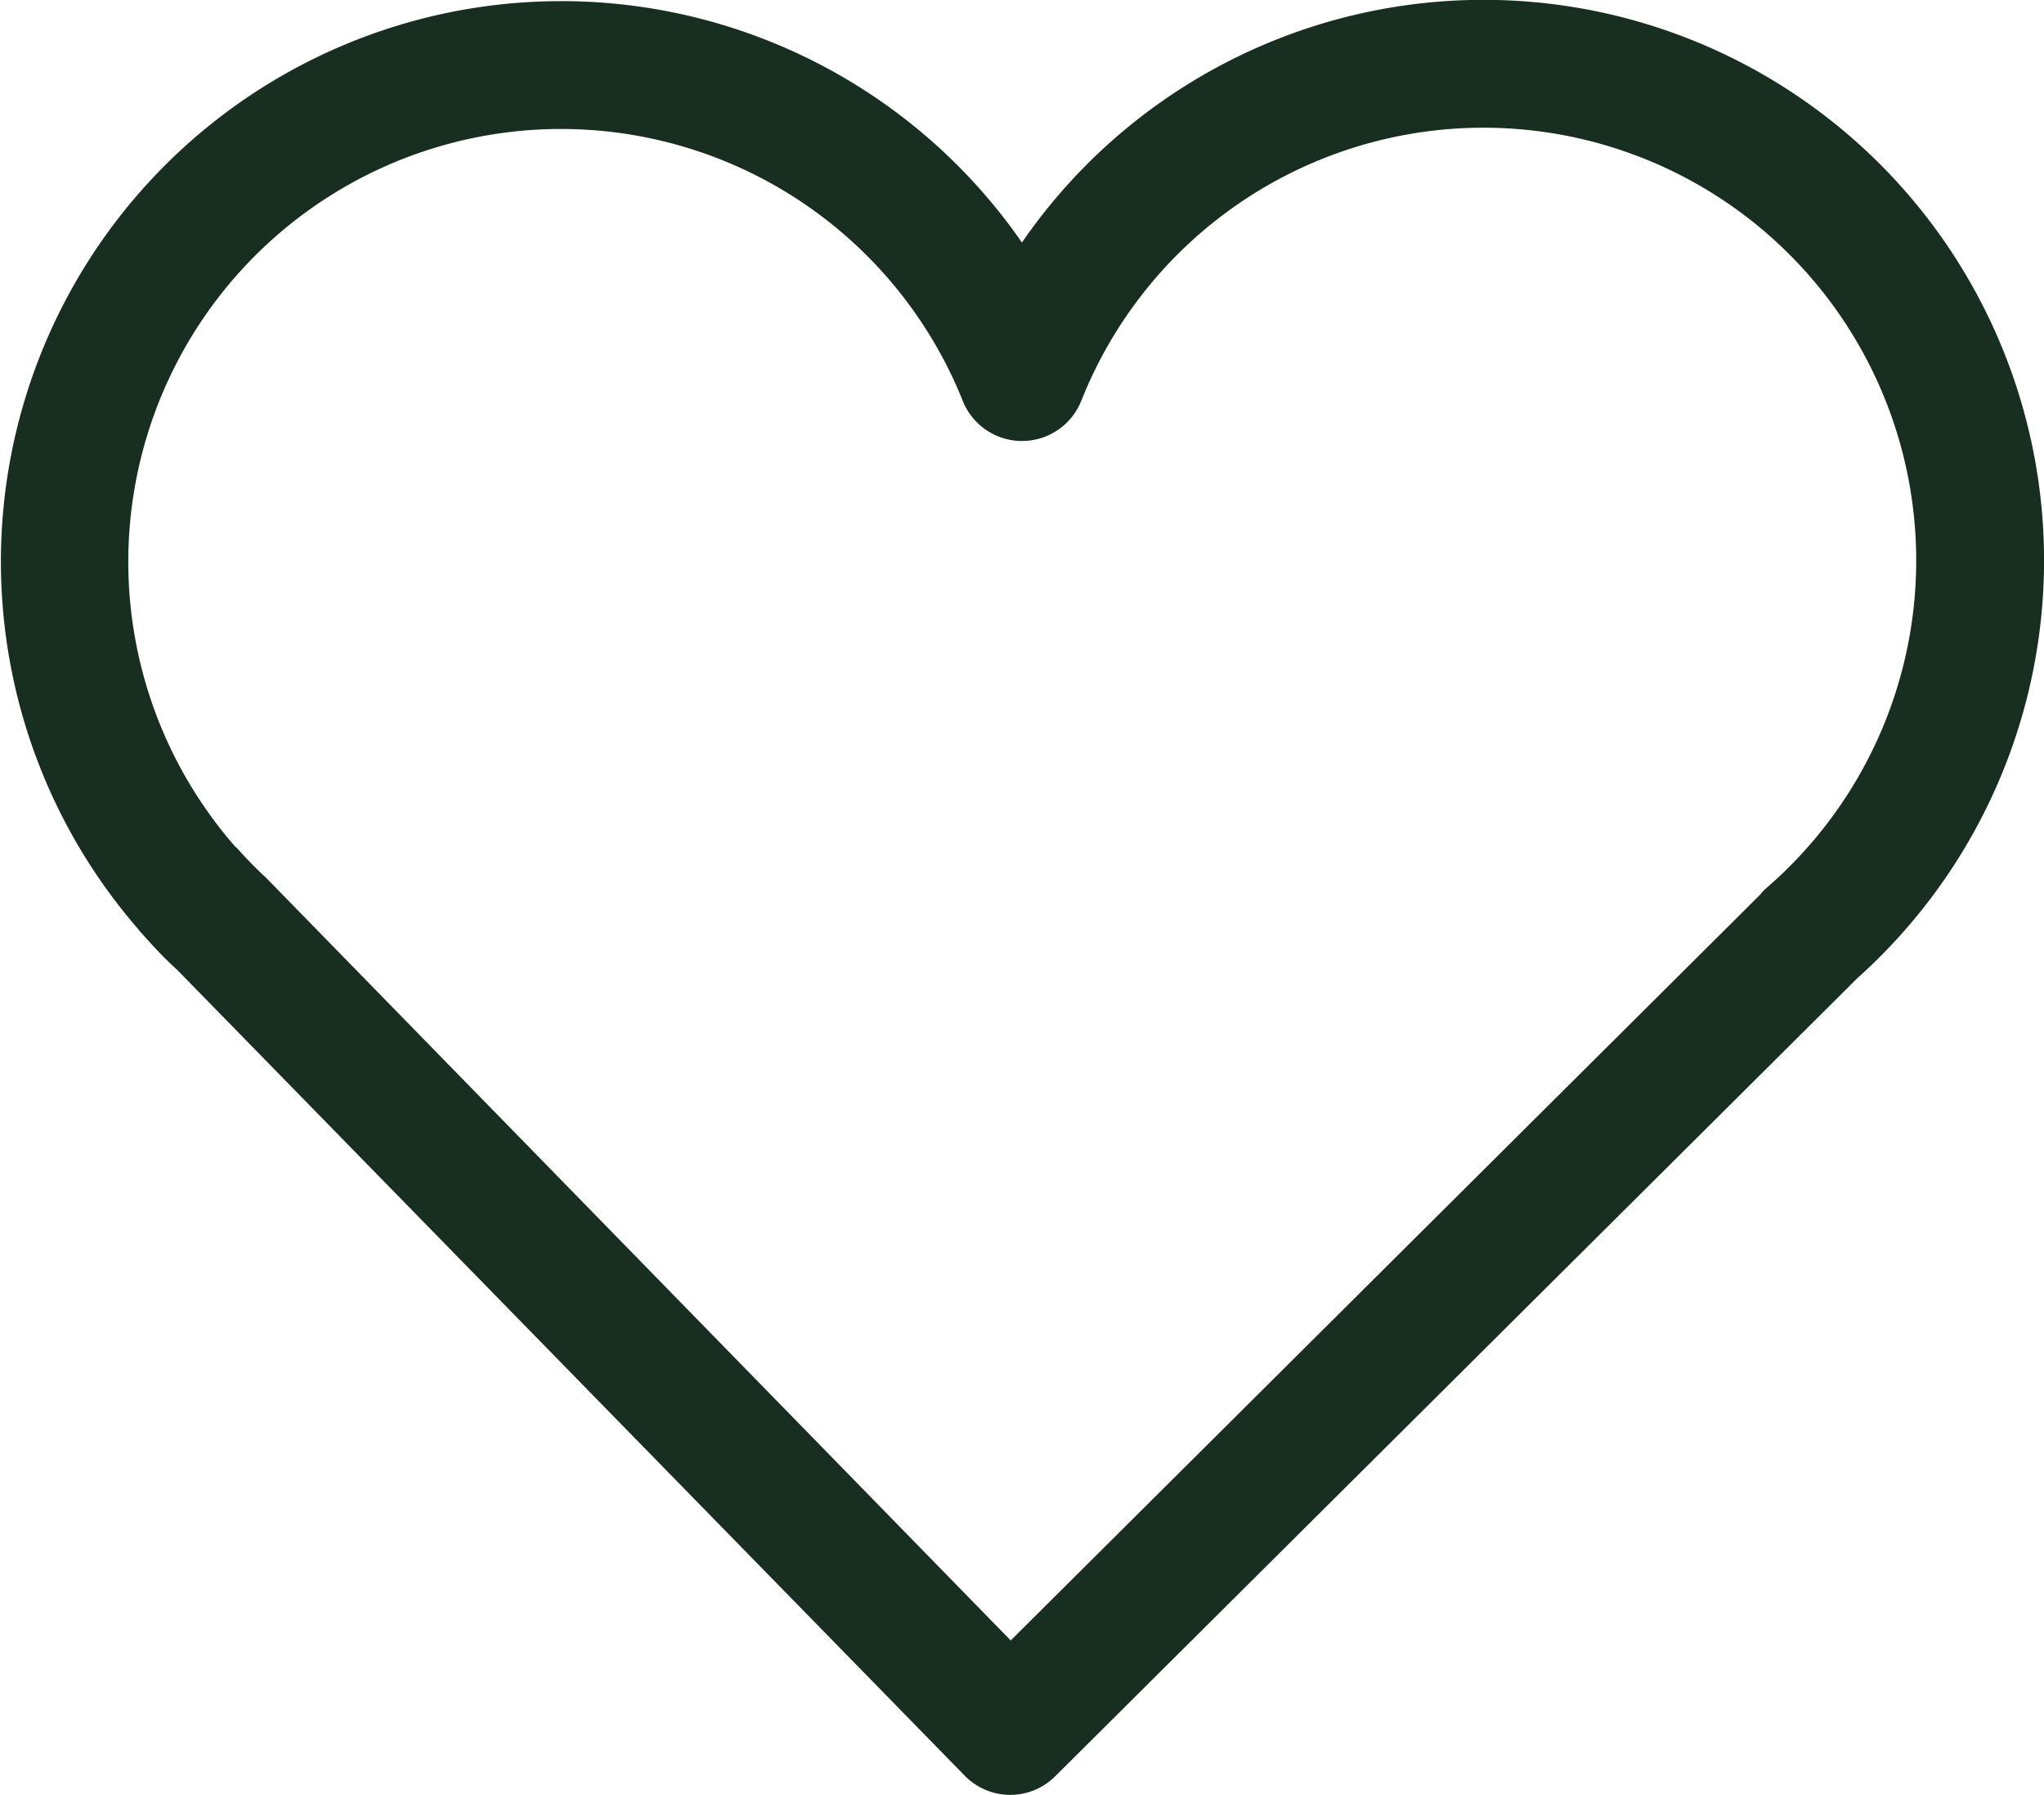 <svg xmlns="http://www.w3.org/2000/svg" viewBox="0 0 160.17 140.62"><title>i-heart</title><g id="Layer_2" data-name="Layer 2"><g id="Layer_1-2" data-name="Layer 1"><path d="M79.15,140.62h0a5,5,0,0,1-3.55-1.5L13.9,76c-1-.9-1.87-1.84-2.74-2.82h0a4.47,4.47,0,0,1-.35-.41A43.91,43.91,0,1,1,80.08,19a43.92,43.92,0,1,1,65.38,57.71l-.14.15L82.68,139.17A5,5,0,0,1,79.15,140.62Zm-60.6-74.2h0c.71.8,1.47,1.58,2.26,2.31l.17.17L79.2,128.52l58.71-58.41a4.11,4.11,0,0,1,.58-.6A33.91,33.91,0,1,0,84.73,31.4a5,5,0,0,1-9.29,0,33.91,33.91,0,1,0-57,34.94Z" style="fill:#172e20"/></g></g></svg>